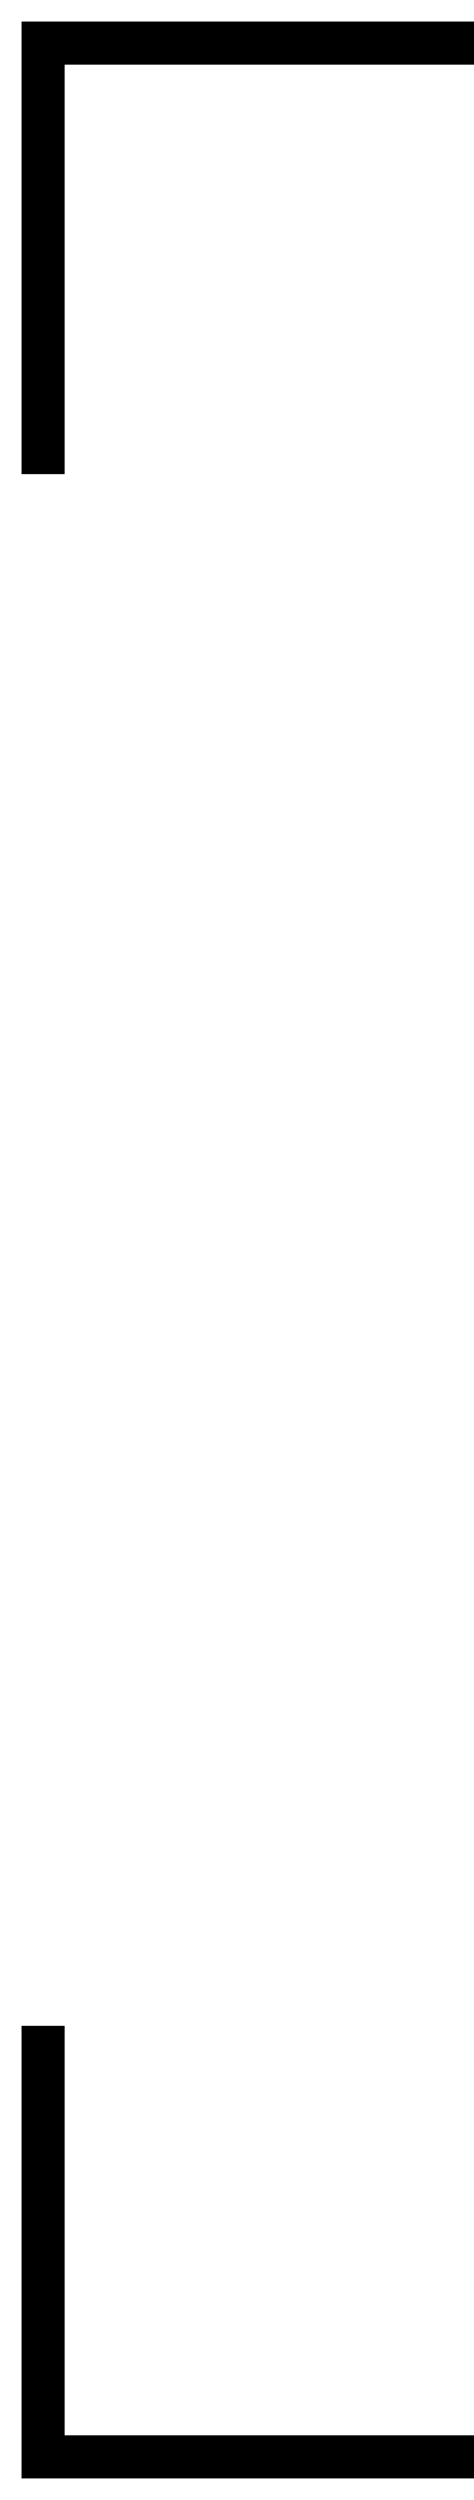 <?xml version="1.0" encoding="UTF-8"?> <svg xmlns="http://www.w3.org/2000/svg" width="11" height="58" viewBox="0 0 11 58" fill="none"><path d="M1 11V1H11" stroke="black"></path><path d="M11 57L1 57L1 47" stroke="black"></path></svg> 